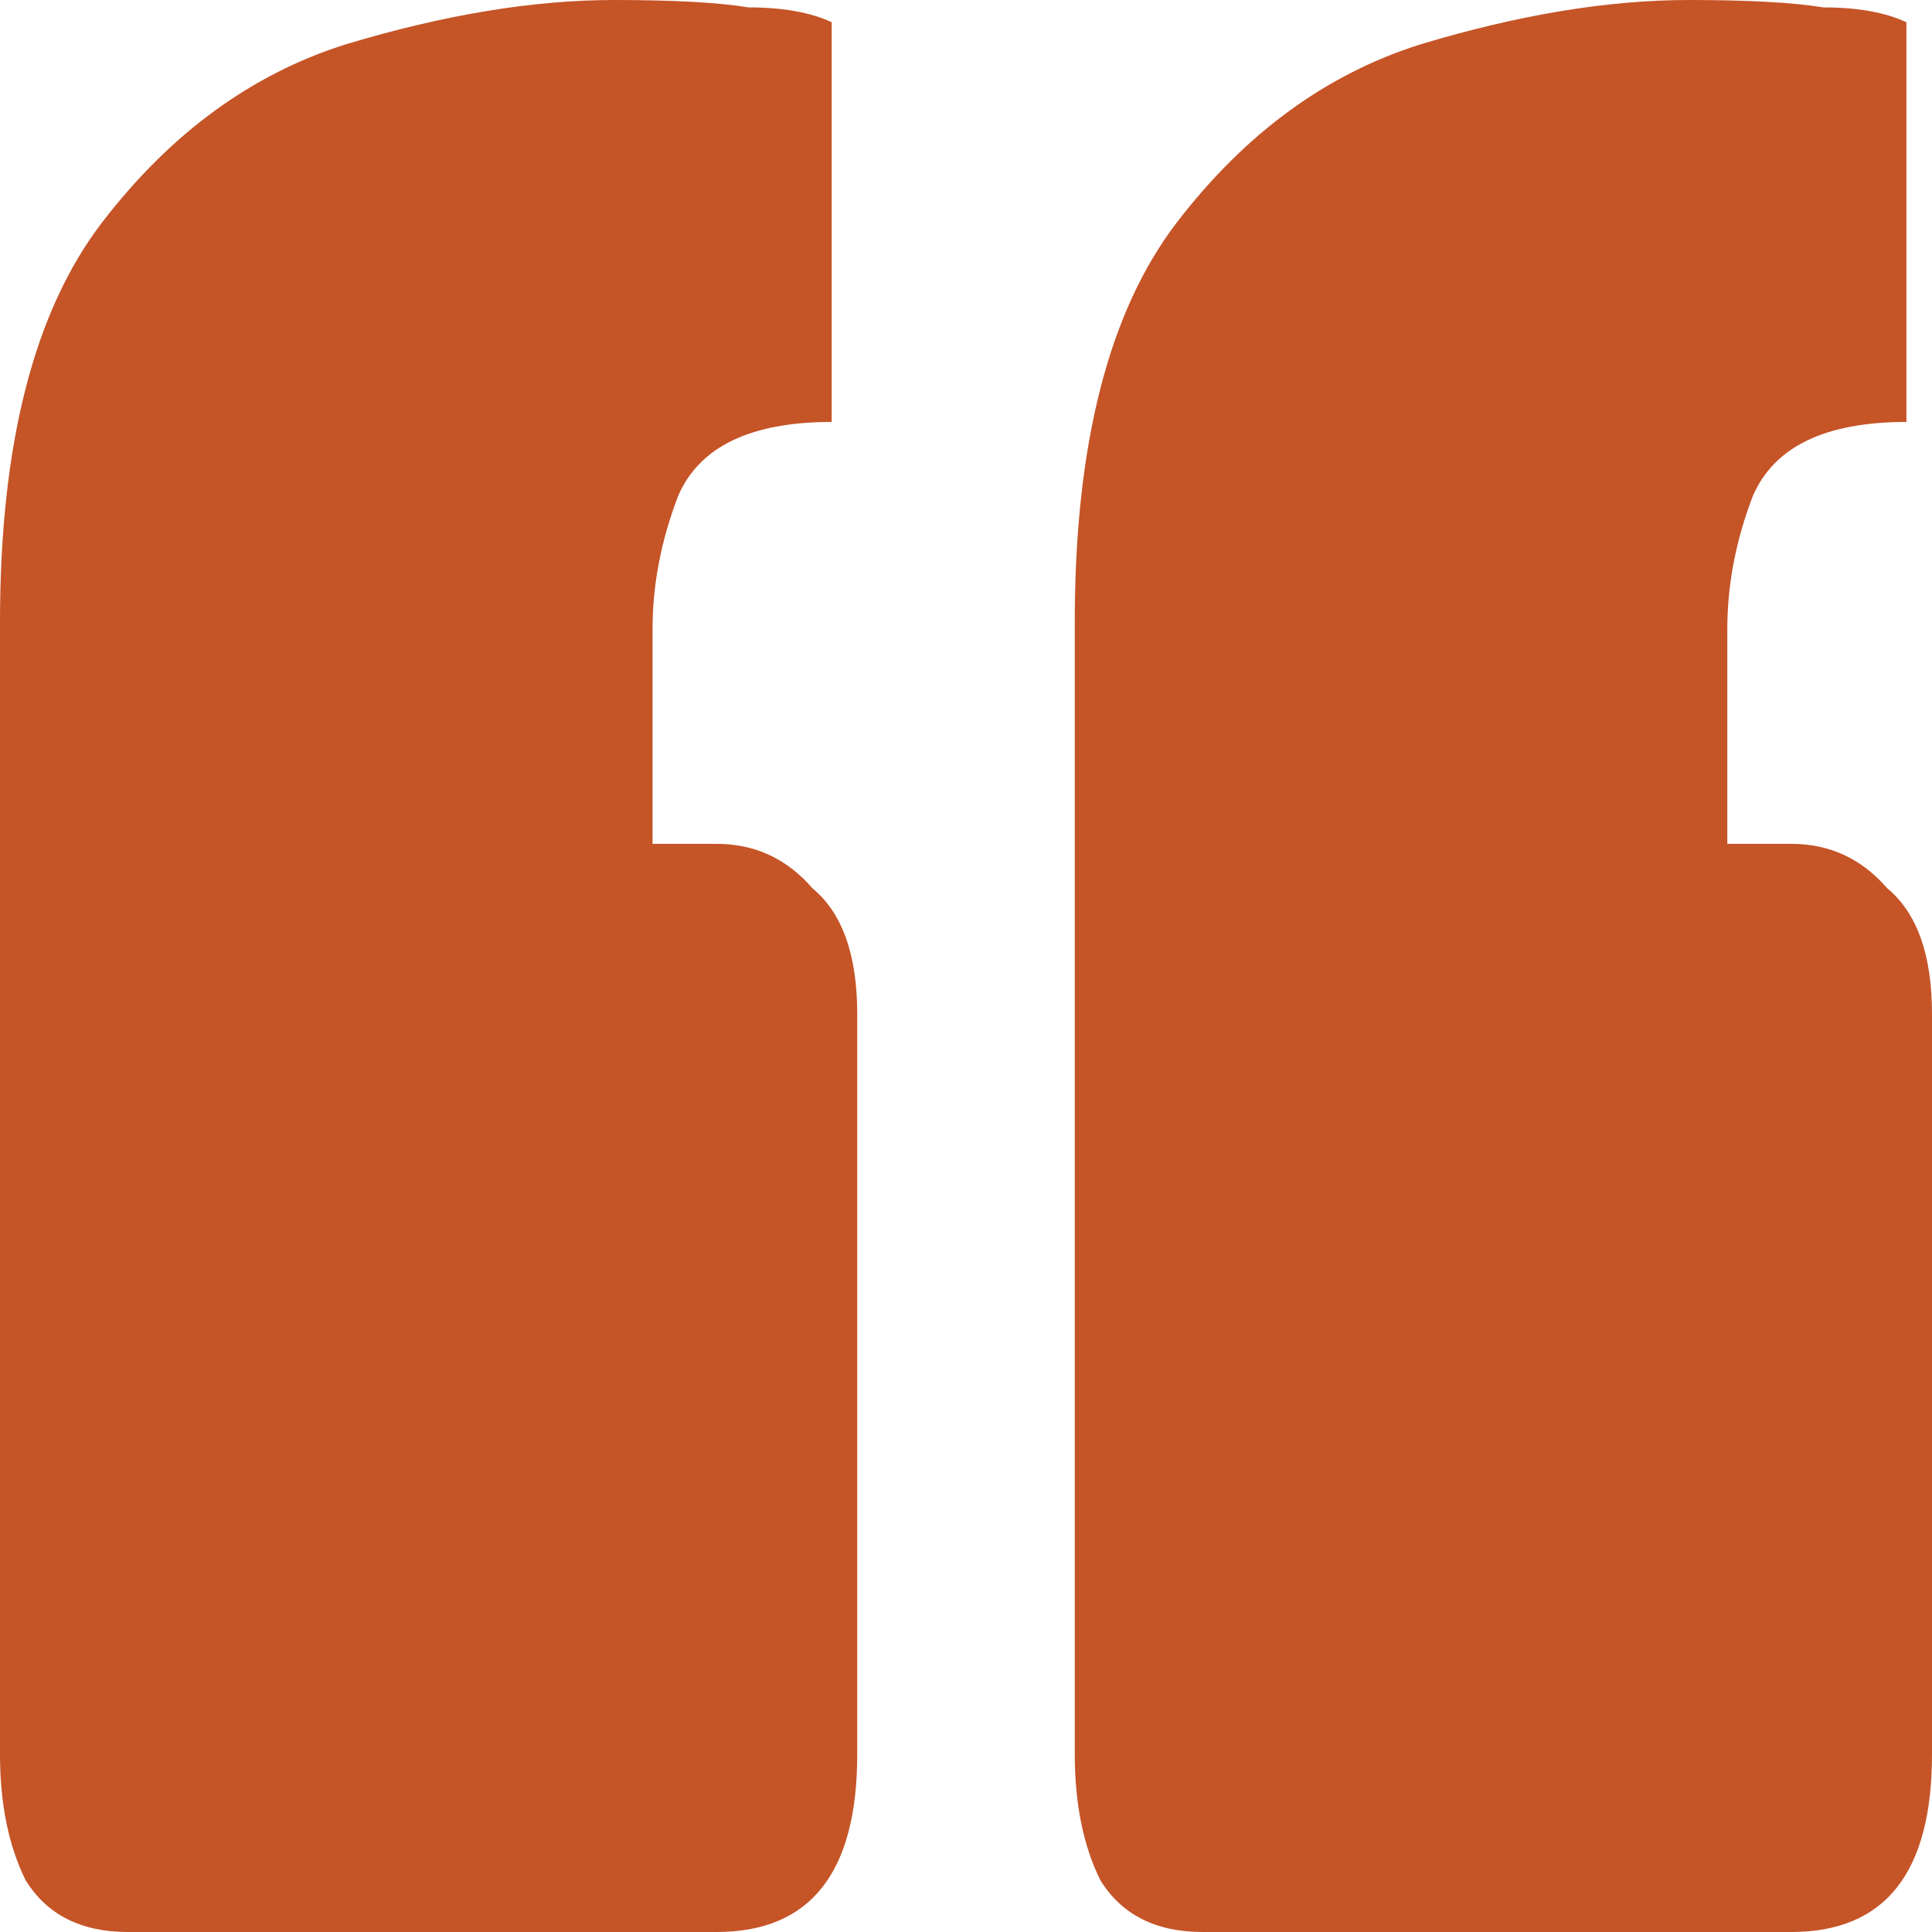 <svg xmlns="http://www.w3.org/2000/svg" width="40" height="40" viewBox="0 0 40 40" fill="none"><path d="M2.649 40C1.678 40 0.971 39.642 0.53 38.927C0.177 38.212 0 37.344 0 36.322V12.874C0 9.195 0.706 6.437 2.119 4.598C3.532 2.759 5.21 1.533 7.152 0.92C9.183 0.307 11.038 0 12.715 0C13.951 0 14.879 0.051 15.497 0.153C16.203 0.153 16.777 0.255 17.219 0.46V8.736C15.541 8.736 14.481 9.246 14.04 10.268C13.687 11.188 13.51 12.107 13.51 13.027V17.471H14.835C15.629 17.471 16.291 17.778 16.821 18.391C17.439 18.902 17.748 19.77 17.748 20.996V36.322C17.748 38.774 16.777 40 14.835 40H2.649ZM24.901 40C23.929 40 23.223 39.642 22.781 38.927C22.428 38.212 22.252 37.344 22.252 36.322V12.874C22.252 9.195 22.958 6.437 24.371 4.598C25.784 2.759 27.461 1.533 29.404 0.92C31.435 0.307 33.289 0 34.967 0C36.203 0 37.13 0.051 37.748 0.153C38.455 0.153 39.029 0.255 39.47 0.46V8.736C37.792 8.736 36.733 9.246 36.291 10.268C35.938 11.188 35.762 12.107 35.762 13.027V17.471H37.086C37.881 17.471 38.543 17.778 39.073 18.391C39.691 18.902 40 19.77 40 20.996V36.322C40 38.774 39.029 40 37.086 40H24.901Z" fill="#C55427"></path></svg>